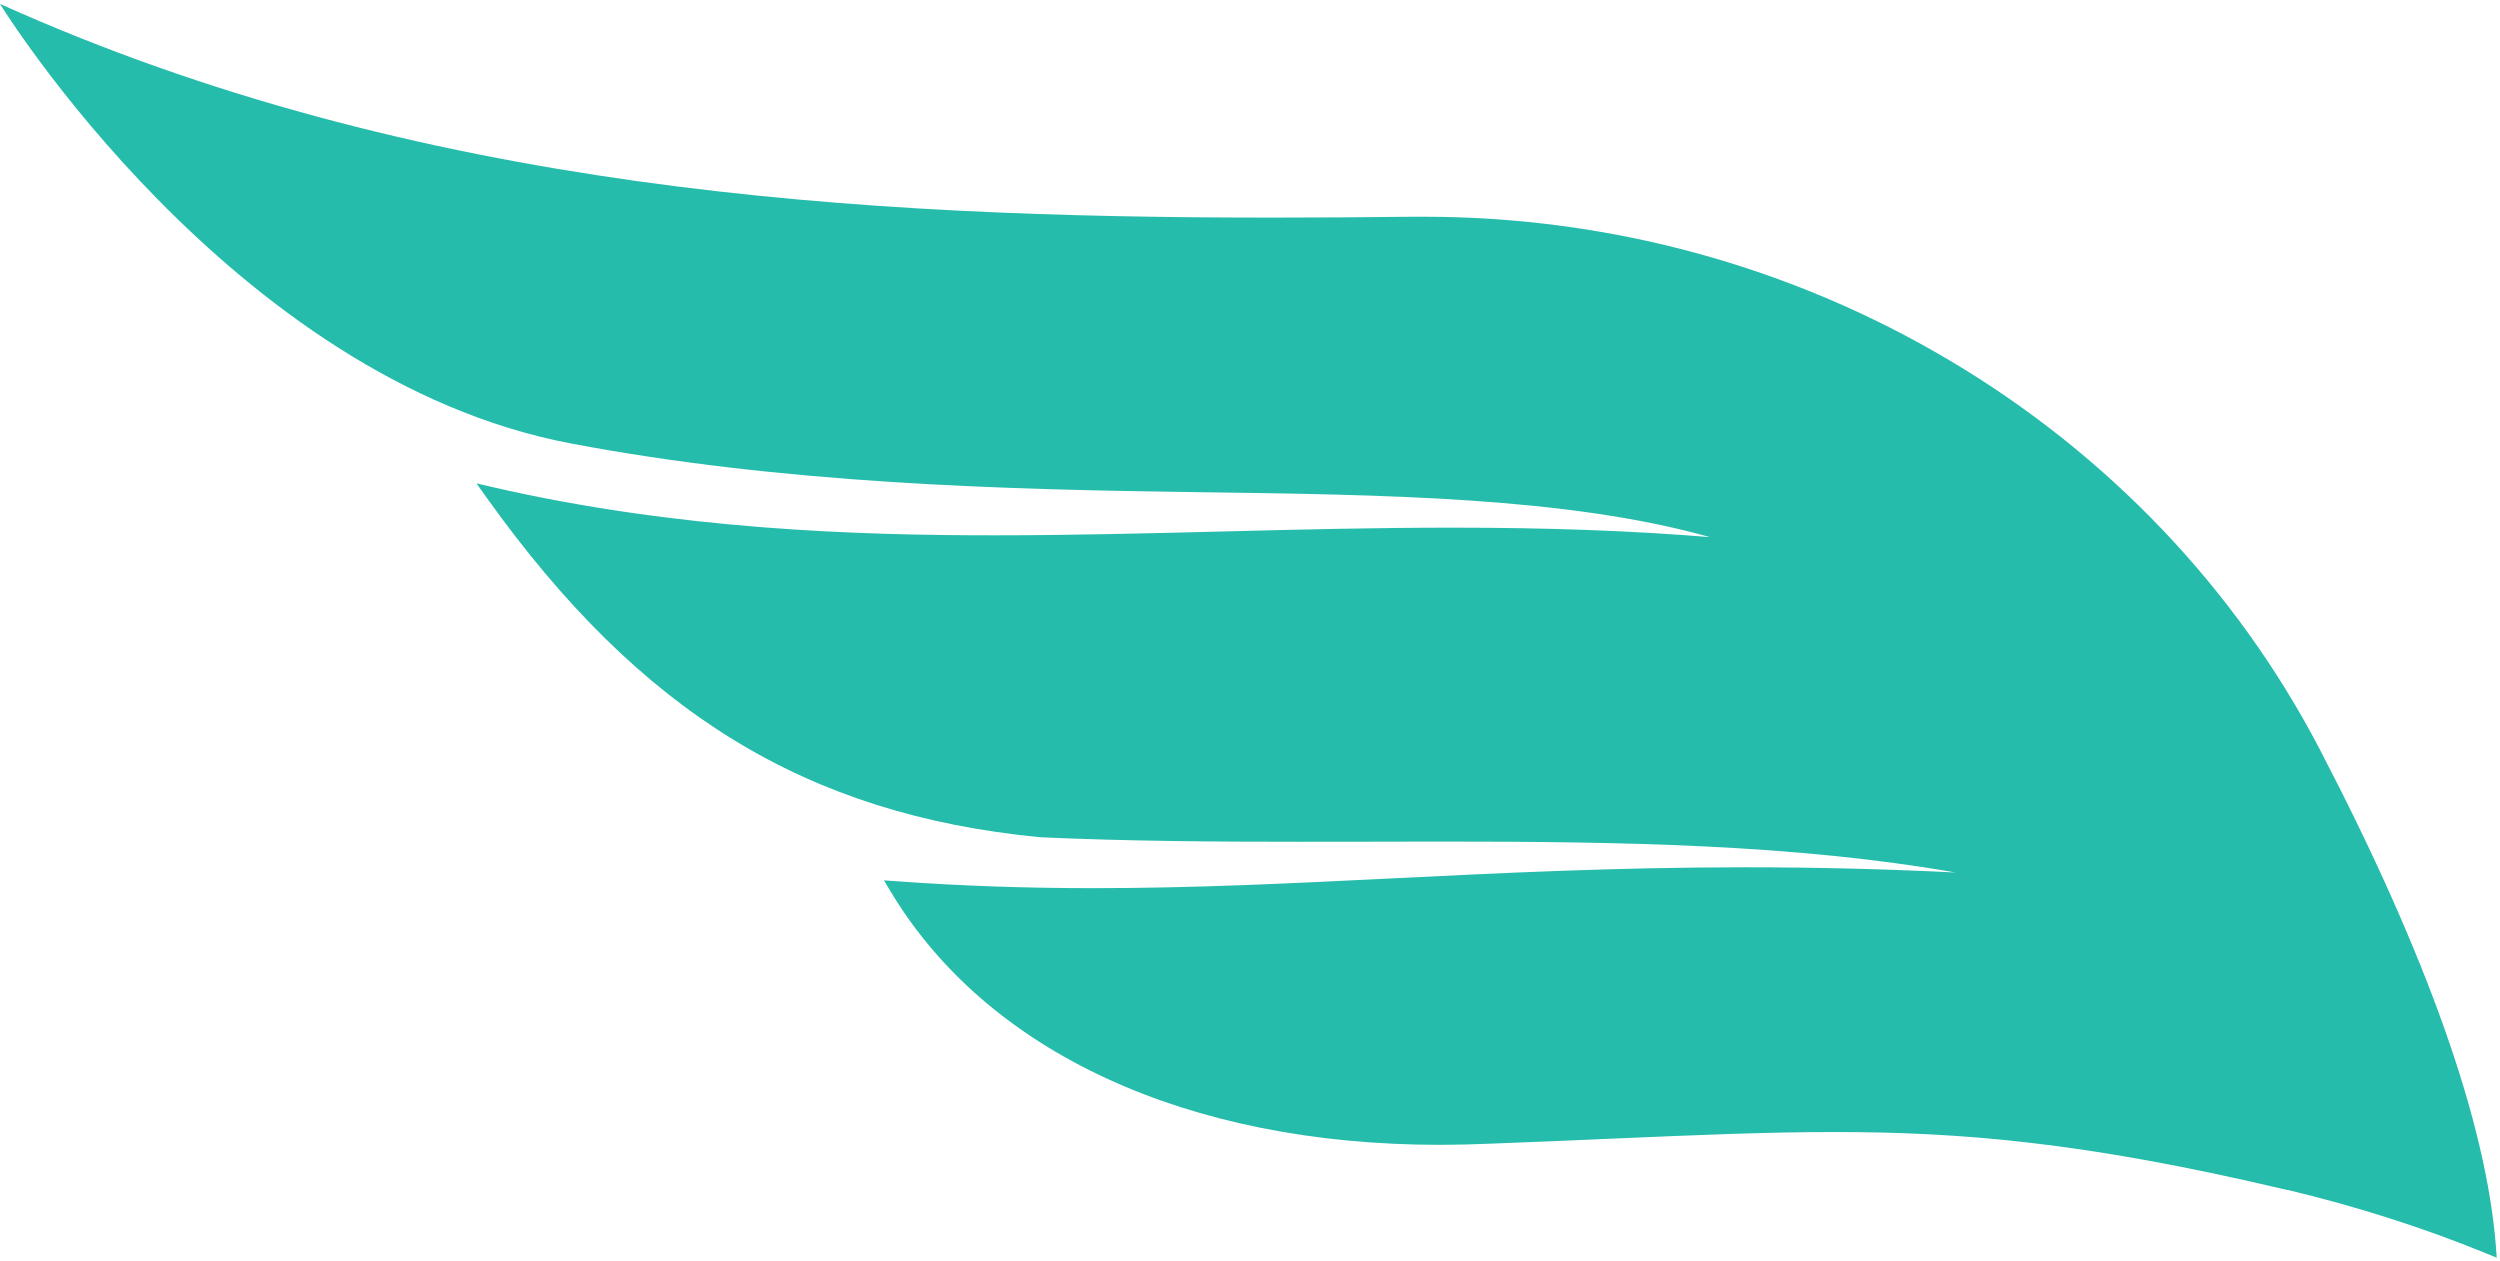 <svg width="238" height="120" viewBox="0 0 238 120" fill="none" xmlns="http://www.w3.org/2000/svg">
<path d="M237.62 118.769C236.713 106.919 231.067 90.953 220.835 71.325C212.886 56.075 200.7 43.274 185.602 34.31C170.53 25.359 153.237 20.633 135.583 20.633C135.227 20.633 134.859 20.633 134.504 20.633C129.563 20.69 125.211 20.716 121.202 20.716C81.731 20.716 39.737 18.254 0 0.372C0 0.372 21.962 36.08 54.333 42.214C74.493 46.04 95.358 46.604 113.811 46.852C131.96 47.093 149.215 47.327 162.797 51.133C155.362 50.525 147.42 50.233 138.253 50.233C130.857 50.233 123.428 50.417 116.247 50.601C109.174 50.778 101.86 50.962 94.698 50.962C81.751 50.962 64.623 50.442 46.93 46.382L45.363 46.02L46.296 47.334C60.943 67.849 76.701 77.529 98.993 79.705C107.398 80.086 115.797 80.137 123.631 80.137C125.871 80.137 128.116 80.137 130.355 80.13C132.588 80.13 134.821 80.118 137.054 80.118C154.17 80.118 170.834 80.371 186.154 83.061C179.5 82.731 172.896 82.566 166.153 82.566C153.871 82.566 143.03 83.106 132.544 83.619C122.857 84.101 113.703 84.552 104.118 84.552C97.559 84.552 91.412 84.336 85.328 83.892L84.155 83.81L84.757 84.818C93.943 100.183 113.012 108.988 137.08 108.988C138.634 108.988 140.226 108.949 141.812 108.88C145.961 108.727 149.786 108.562 153.364 108.404C161.3 108.061 168.151 107.77 174.628 107.77C186.459 107.77 198.232 108.689 217.251 113.174L217.822 113.308V113.289C224.406 114.862 230.782 116.904 236.776 119.359L237.69 119.734L237.614 118.744L237.62 118.769Z" fill="#26BCAC"/>
</svg>
